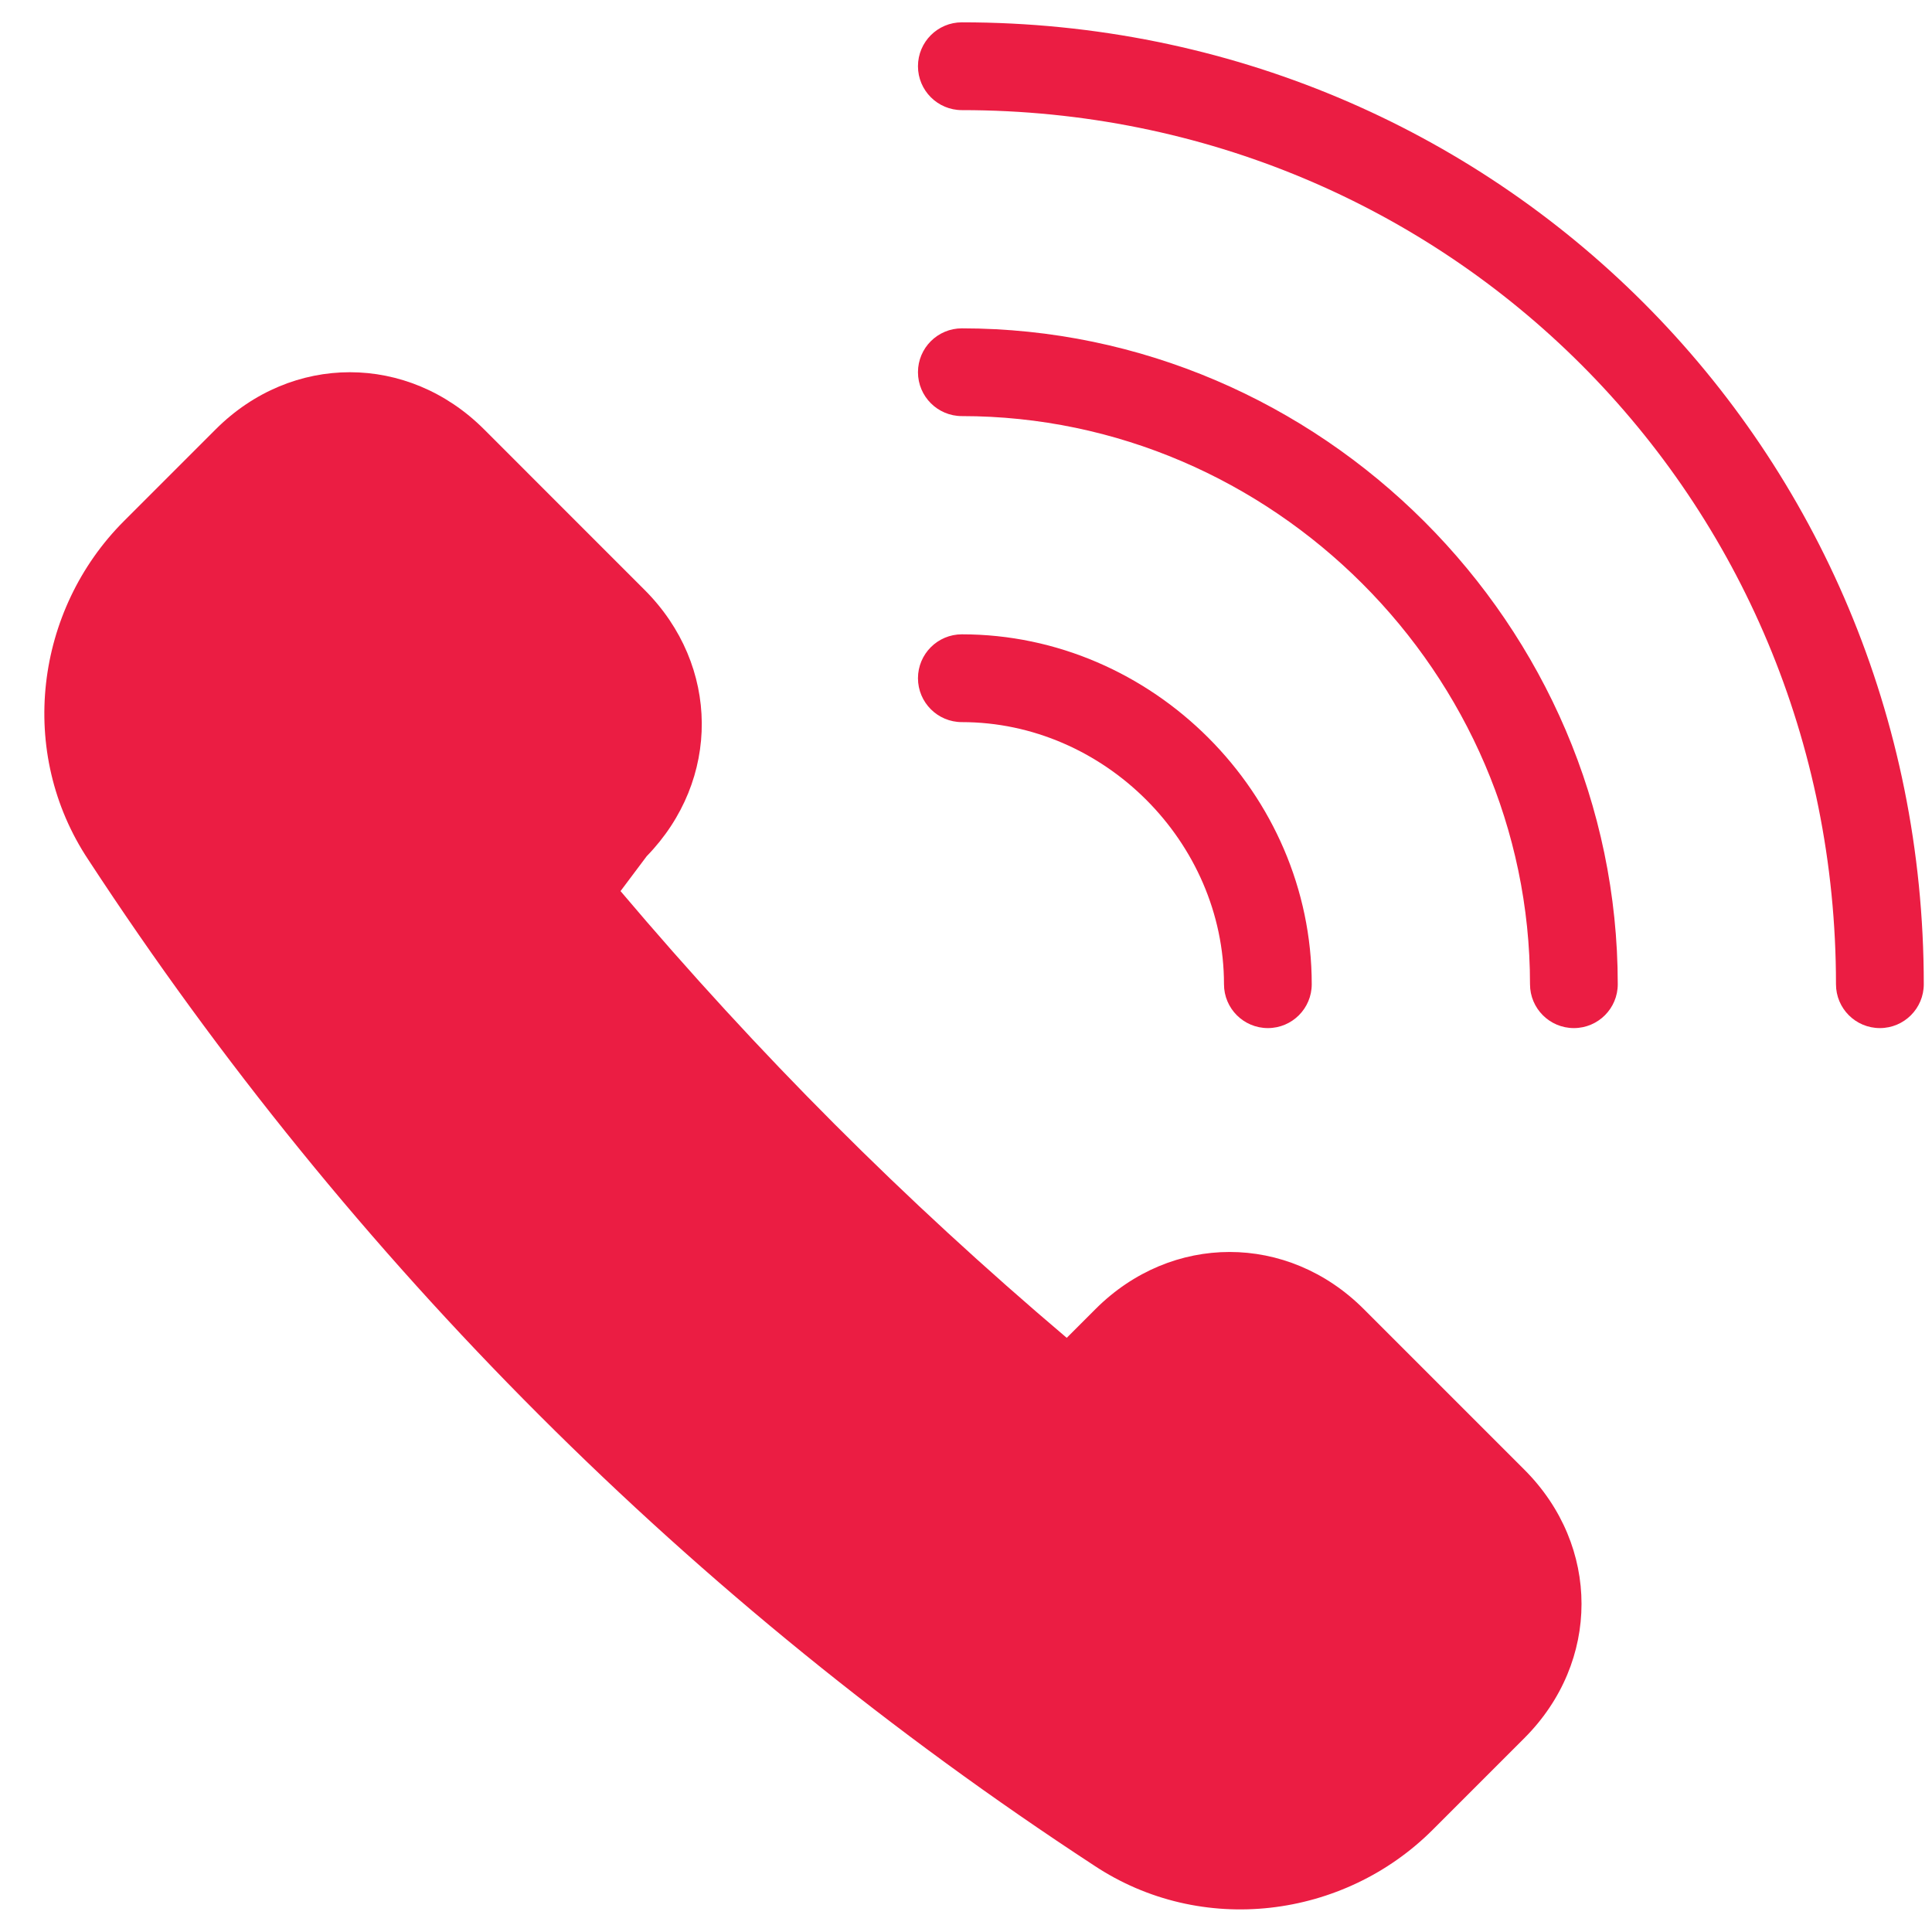 <svg width="43" height="43" viewBox="0 0 43 43" fill="none" xmlns="http://www.w3.org/2000/svg">
<path d="M4.801 9.555C6.496 7.861 9.078 7.861 10.773 9.555L14.348 13.131C16.028 14.81 16.043 17.362 14.393 19.057L13.811 19.833C16.887 23.468 20.112 26.698 23.742 29.776L24.382 29.136C26.076 27.441 28.659 27.441 30.353 29.136L33.929 32.712C35.623 34.406 35.623 36.988 33.929 38.683L31.886 40.726C29.91 42.702 26.74 43.11 24.345 41.516C15.395 35.663 7.821 28.089 1.969 19.14C0.374 16.745 0.782 13.575 2.758 11.598L4.801 9.555Z" fill="#EB1D43"/>
<path fill-rule="evenodd" clip-rule="evenodd" d="M20.431 1.474C20.431 0.934 20.869 0.497 21.408 0.497C33.315 0.497 42.817 9.999 42.817 21.906C42.817 22.445 42.379 22.882 41.84 22.882C41.3 22.882 40.863 22.445 40.863 21.906C40.863 11.078 32.236 2.451 21.408 2.451C20.869 2.451 20.431 2.013 20.431 1.474ZM20.431 8.284C20.431 7.745 20.869 7.308 21.408 7.308C29.399 7.308 36.006 13.915 36.006 21.906C36.006 22.445 35.569 22.882 35.029 22.882C34.49 22.882 34.053 22.445 34.053 21.906C34.053 14.994 28.32 9.261 21.408 9.261C20.869 9.261 20.431 8.824 20.431 8.284ZM20.431 15.095C20.431 14.556 20.869 14.118 21.408 14.118C25.653 14.118 29.195 17.661 29.195 21.906C29.195 22.445 28.758 22.882 28.219 22.882C27.679 22.882 27.242 22.445 27.242 21.906C27.242 18.74 24.574 16.072 21.408 16.072C20.869 16.072 20.431 15.634 20.431 15.095Z" fill="#EB1D43"/>
</svg>
